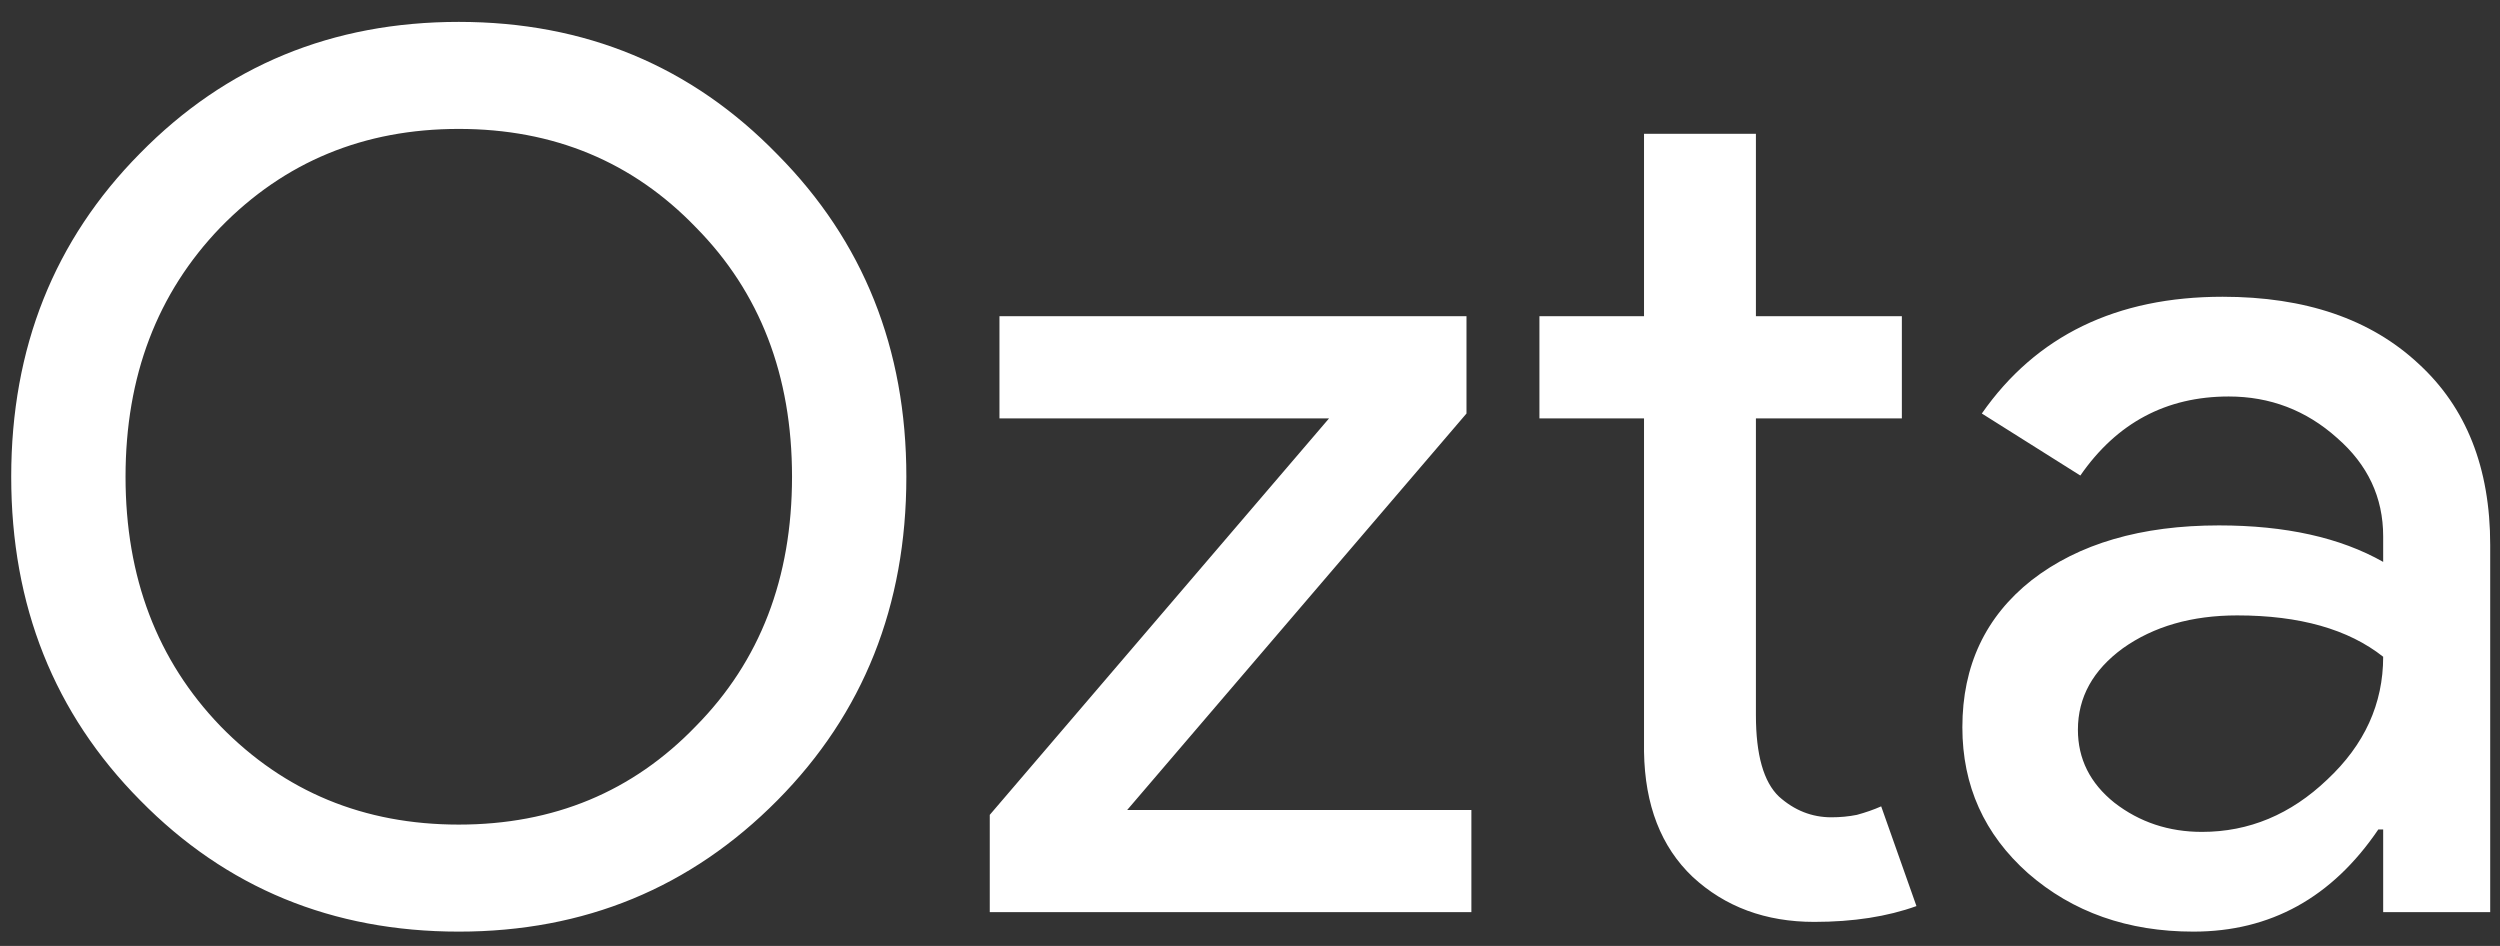 <svg width="74" height="28" viewBox="0 0 74 28" fill="none" xmlns="http://www.w3.org/2000/svg">
<rect x="0" y="0" width="74" height="28" fill="#333333" stroke="none"/>
<path d="M26.828 14.112C26.828 17.928 25.556 21.12 23.012 23.688C20.444 26.28 17.3 27.576 13.58 27.576C9.836 27.576 6.692 26.28 4.148 23.688C1.604 21.12 0.332 17.928 0.332 14.112C0.332 10.296 1.604 7.104 4.148 4.536C6.692 1.944 9.836 0.648 13.58 0.648C17.324 0.648 20.468 1.956 23.012 4.572C25.556 7.14 26.828 10.32 26.828 14.112ZM3.716 14.112C3.716 17.088 4.652 19.548 6.524 21.492C8.42 23.436 10.772 24.408 13.58 24.408C16.388 24.408 18.728 23.436 20.6 21.492C22.496 19.572 23.444 17.112 23.444 14.112C23.444 11.112 22.496 8.652 20.6 6.732C18.728 4.788 16.388 3.816 13.58 3.816C10.772 3.816 8.42 4.788 6.524 6.732C4.652 8.676 3.716 11.136 3.716 14.112ZM43.553 27H29.297V24.12L39.34 12.384H29.584V9.36H43.408V12.24L33.364 23.976H43.553V27ZM53.703 27.288C52.263 27.288 51.063 26.844 50.103 25.956C49.167 25.068 48.687 23.832 48.663 22.248V12.384H45.567V9.36H48.663V3.96H51.975V9.36H56.295V12.384H51.975V21.168C51.975 22.344 52.203 23.148 52.659 23.58C53.115 23.988 53.631 24.192 54.207 24.192C54.471 24.192 54.723 24.168 54.963 24.12C55.227 24.048 55.467 23.964 55.683 23.868L56.727 26.82C55.863 27.132 54.855 27.288 53.703 27.288ZM61.506 21.6C61.506 22.464 61.866 23.184 62.586 23.76C63.33 24.336 64.194 24.624 65.178 24.624C66.57 24.624 67.806 24.108 68.886 23.076C69.99 22.044 70.542 20.832 70.542 19.44C69.51 18.624 68.07 18.216 66.222 18.216C64.878 18.216 63.75 18.54 62.838 19.188C61.95 19.836 61.506 20.64 61.506 21.6ZM65.79 8.784C68.238 8.784 70.17 9.444 71.586 10.764C73.002 12.06 73.71 13.848 73.71 16.128V27H70.542V24.552H70.398C69.03 26.568 67.206 27.576 64.926 27.576C62.982 27.576 61.35 27 60.03 25.848C58.734 24.696 58.086 23.256 58.086 21.528C58.086 19.704 58.77 18.252 60.138 17.172C61.53 16.092 63.378 15.552 65.682 15.552C67.65 15.552 69.27 15.912 70.542 16.632V15.876C70.542 14.724 70.086 13.752 69.174 12.96C68.262 12.144 67.194 11.736 65.97 11.736C64.122 11.736 62.658 12.516 61.578 14.076L58.662 12.24C60.27 9.936 62.646 8.784 65.79 8.784Z" fill="white"/>
</svg>

